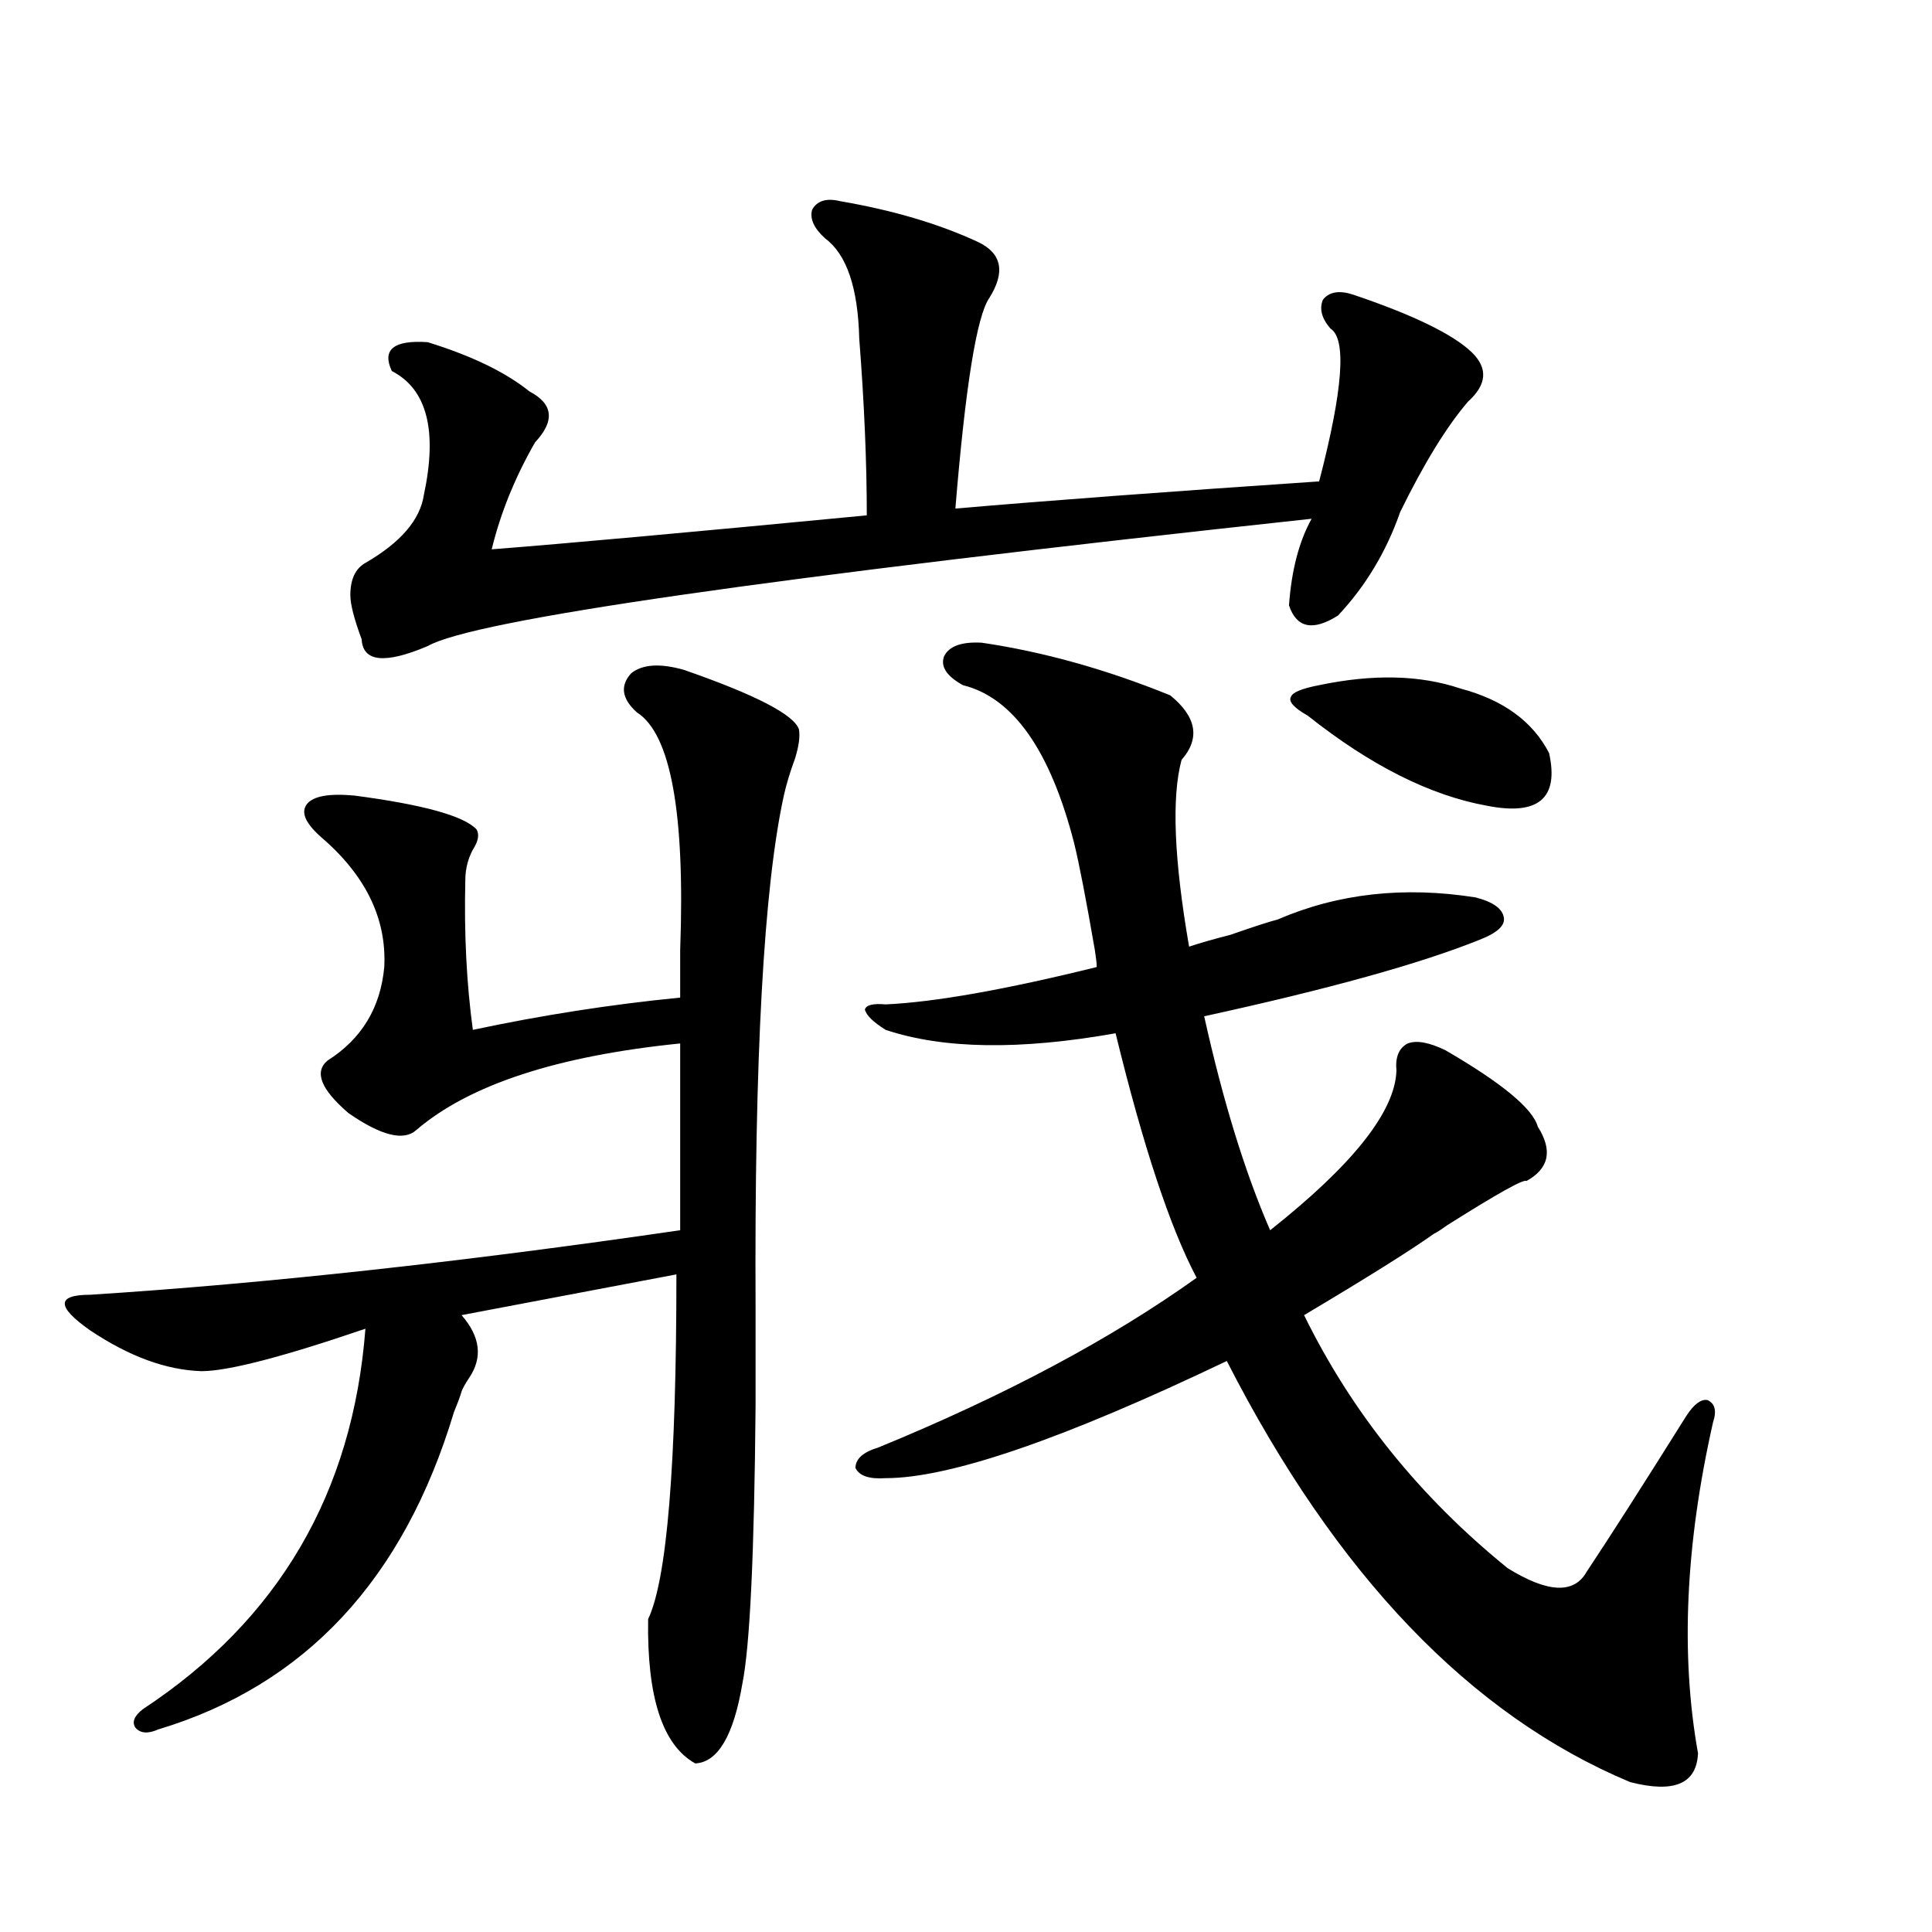 <?xml version="1.0" encoding="utf-8"?>
<!-- Generator: Adobe Illustrator 16.0.0, SVG Export Plug-In . SVG Version: 6.00 Build 0)  -->
<!DOCTYPE svg PUBLIC "-//W3C//DTD SVG 1.1//EN" "http://www.w3.org/Graphics/SVG/1.1/DTD/svg11.dtd">
<svg version="1.1" id="图层_1" xmlns="http://www.w3.org/2000/svg" xmlns:xlink="http://www.w3.org/1999/xlink" x="0px" y="0px"
	 width="1000px" height="1000px" viewBox="0 0 1000 1000" enable-background="new 0 0 1000 1000" xml:space="preserve">
<path d="M354.016,346.727c37.072,12.896,56.904,23.154,59.511,30.762c0.641,3.516,0,8.501-1.951,14.941
	c-2.606,7.031-4.558,13.486-5.854,19.336c-10.411,47.461-15.289,135.942-14.634,265.43c0,22.275,0,38.975,0,50.098
	c-0.655,76.768-2.927,124.805-6.829,144.141c-4.558,26.944-12.683,40.719-24.39,41.309c-16.92-9.379-25.045-34.277-24.39-74.707
	c9.756-20.503,14.634-79.98,14.634-178.418l-111.217,21.094c9.756,11.138,11.052,21.973,3.902,32.52
	c-1.951,2.939-3.262,5.273-3.902,7.031c-0.655,2.349-1.951,5.864-3.902,10.547c-26.021,86.724-77.071,141.504-153.167,164.355
	c-5.213,2.335-9.115,2.047-11.707-0.879c-1.951-2.938-0.655-6.152,3.902-9.668c70.242-46.293,108.61-111.909,115.119-196.875
	c-42.926,14.653-71.218,21.973-84.876,21.973c-18.216-0.576-37.407-7.607-57.56-21.094c-17.561-12.305-17.561-18.457,0-18.457
	c91.05-5.85,192.831-16.987,305.358-33.398v-96.68c-63.748,6.455-109.266,21.396-136.582,44.824
	c-6.509,5.864-18.216,2.939-35.121-8.789c-14.313-12.305-17.896-21.382-10.731-27.246c17.561-11.123,27.316-27.246,29.268-48.34
	c1.296-25.186-9.756-47.749-33.17-67.676c-7.805-7.031-10.091-12.593-6.829-16.699c3.247-4.092,11.372-5.562,24.39-4.395
	c35.762,4.697,56.904,10.547,63.413,17.578c1.296,2.349,0.976,5.273-0.976,8.789c-3.262,5.273-4.878,11.138-4.878,17.578
	c-0.655,27.549,0.641,53.325,3.902,77.344c35.762-7.607,71.538-13.184,107.314-16.699c0-5.85,0-14.063,0-24.609
	c2.592-70.889-4.878-111.909-22.438-123.047c-7.805-7.031-8.78-13.76-2.927-20.215C332.553,343.802,341.653,343.211,354.016,346.727
	z M434.989,104.148c27.316,4.697,51.051,11.729,71.218,21.094c12.348,5.864,14.299,15.532,5.854,29.004
	c-6.509,9.38-12.362,45.703-17.561,108.984c47.469-4.092,110.241-8.789,188.288-14.063c12.348-47.461,14.299-73.828,5.854-79.102
	c-4.558-5.273-5.854-10.244-3.902-14.941c3.247-4.092,8.445-4.971,15.609-2.637c31.219,10.547,51.706,20.518,61.462,29.883
	c8.445,8.213,7.805,16.699-1.951,25.488c-11.066,12.896-22.773,31.943-35.121,57.129c-7.164,20.518-17.896,38.384-32.194,53.613
	c-13.018,8.213-21.463,6.455-25.365-5.273c1.296-18.154,5.198-33.096,11.707-44.824c-281.624,30.474-434.136,52.446-457.55,65.918
	c-22.118,9.38-33.505,8.213-34.146-3.516c-3.902-10.547-5.854-18.154-5.854-22.852c0-8.198,2.592-13.76,7.805-16.699
	c18.201-10.547,28.292-22.261,30.243-35.156c7.149-33.398,1.616-54.78-16.585-64.16c-5.213-11.123,0.976-16.108,18.536-14.941
	c22.759,7.031,40.319,15.532,52.682,25.488c12.348,6.455,13.323,15.244,2.927,26.367c-10.411,18.169-17.896,36.626-22.438,55.371
	c37.713-2.925,102.437-8.789,194.142-17.578c0-27.534-1.311-58.008-3.902-91.406c-0.655-26.367-6.509-43.643-17.561-51.855
	c-5.854-5.273-8.14-10.244-6.829-14.941C422.947,103.86,427.825,102.391,434.989,104.148z M508.158,332.664
	c31.859,4.697,64.389,13.774,97.559,27.246c13.658,11.138,15.609,22.275,5.854,33.398c-5.213,19.336-3.902,51.567,3.902,96.68
	c5.198-1.758,12.348-3.804,21.463-6.152c11.707-4.092,19.832-6.729,24.39-7.91c31.219-13.472,65.364-17.275,102.437-11.426
	c9.101,2.349,13.979,5.864,14.634,10.547c0.641,4.106-3.582,7.91-12.683,11.426c-30.578,12.305-78.047,25.488-142.436,39.551
	c9.756,43.945,21.128,80.859,34.146,110.742c42.926-33.975,64.709-61.523,65.364-82.617c-0.655-7.031,1.296-11.714,5.854-14.063
	c4.543-1.758,11.052-0.576,19.512,3.516c29.268,17.002,45.197,30.186,47.804,39.551c7.805,12.305,5.854,21.685-5.854,28.125
	c-1.311-1.167-14.969,6.455-40.975,22.852c-3.262,2.349-5.533,3.818-6.829,4.395c-12.362,8.789-34.801,22.852-67.315,42.188
	c24.71,50.4,59.831,94.043,105.363,130.957c20.808,12.896,34.466,13.486,40.975,1.758c11.707-17.578,28.933-44.521,51.706-80.859
	c3.902-5.85,7.47-8.486,10.731-7.91c3.902,1.758,4.878,5.576,2.927,11.426c-14.313,63.281-16.92,120.41-7.805,171.387
	c-0.655,15.82-12.362,20.792-35.121,14.941c-82.604-34.579-152.191-107.227-208.775-217.969
	c-84.556,40.43-143.411,60.645-176.581,60.645c-8.46,0.591-13.658-1.167-15.609-5.273c0-4.683,3.902-8.198,11.707-10.547
	c65.685-26.943,120.638-56.25,164.874-87.891c-13.658-25.776-27.651-67.964-41.95-126.563c-49.435,8.789-89.113,8.213-119.021-1.758
	c-6.509-4.092-10.091-7.607-10.731-10.547c0.641-2.334,4.223-3.213,10.731-2.637c25.365-1.167,61.782-7.607,109.266-19.336
	c0-1.758-0.335-4.683-0.976-8.789c-4.558-26.367-8.14-44.824-10.731-55.371c-12.362-48.037-31.554-75.283-57.56-81.738
	c-8.46-4.683-11.707-9.668-9.756-14.941C491.238,334.422,497.747,332.088,508.158,332.664z M682.788,354.637
	c27.957-5.85,52.347-5.273,73.169,1.758c22.104,5.864,37.393,17.002,45.853,33.398c5.198,23.442-5.533,32.52-32.194,27.246
	c-29.268-5.273-60.166-20.791-92.681-46.582c-7.164-4.092-10.091-7.319-8.78-9.668C668.795,358.455,673.673,356.395,682.788,354.637
	z"/>
</svg>
